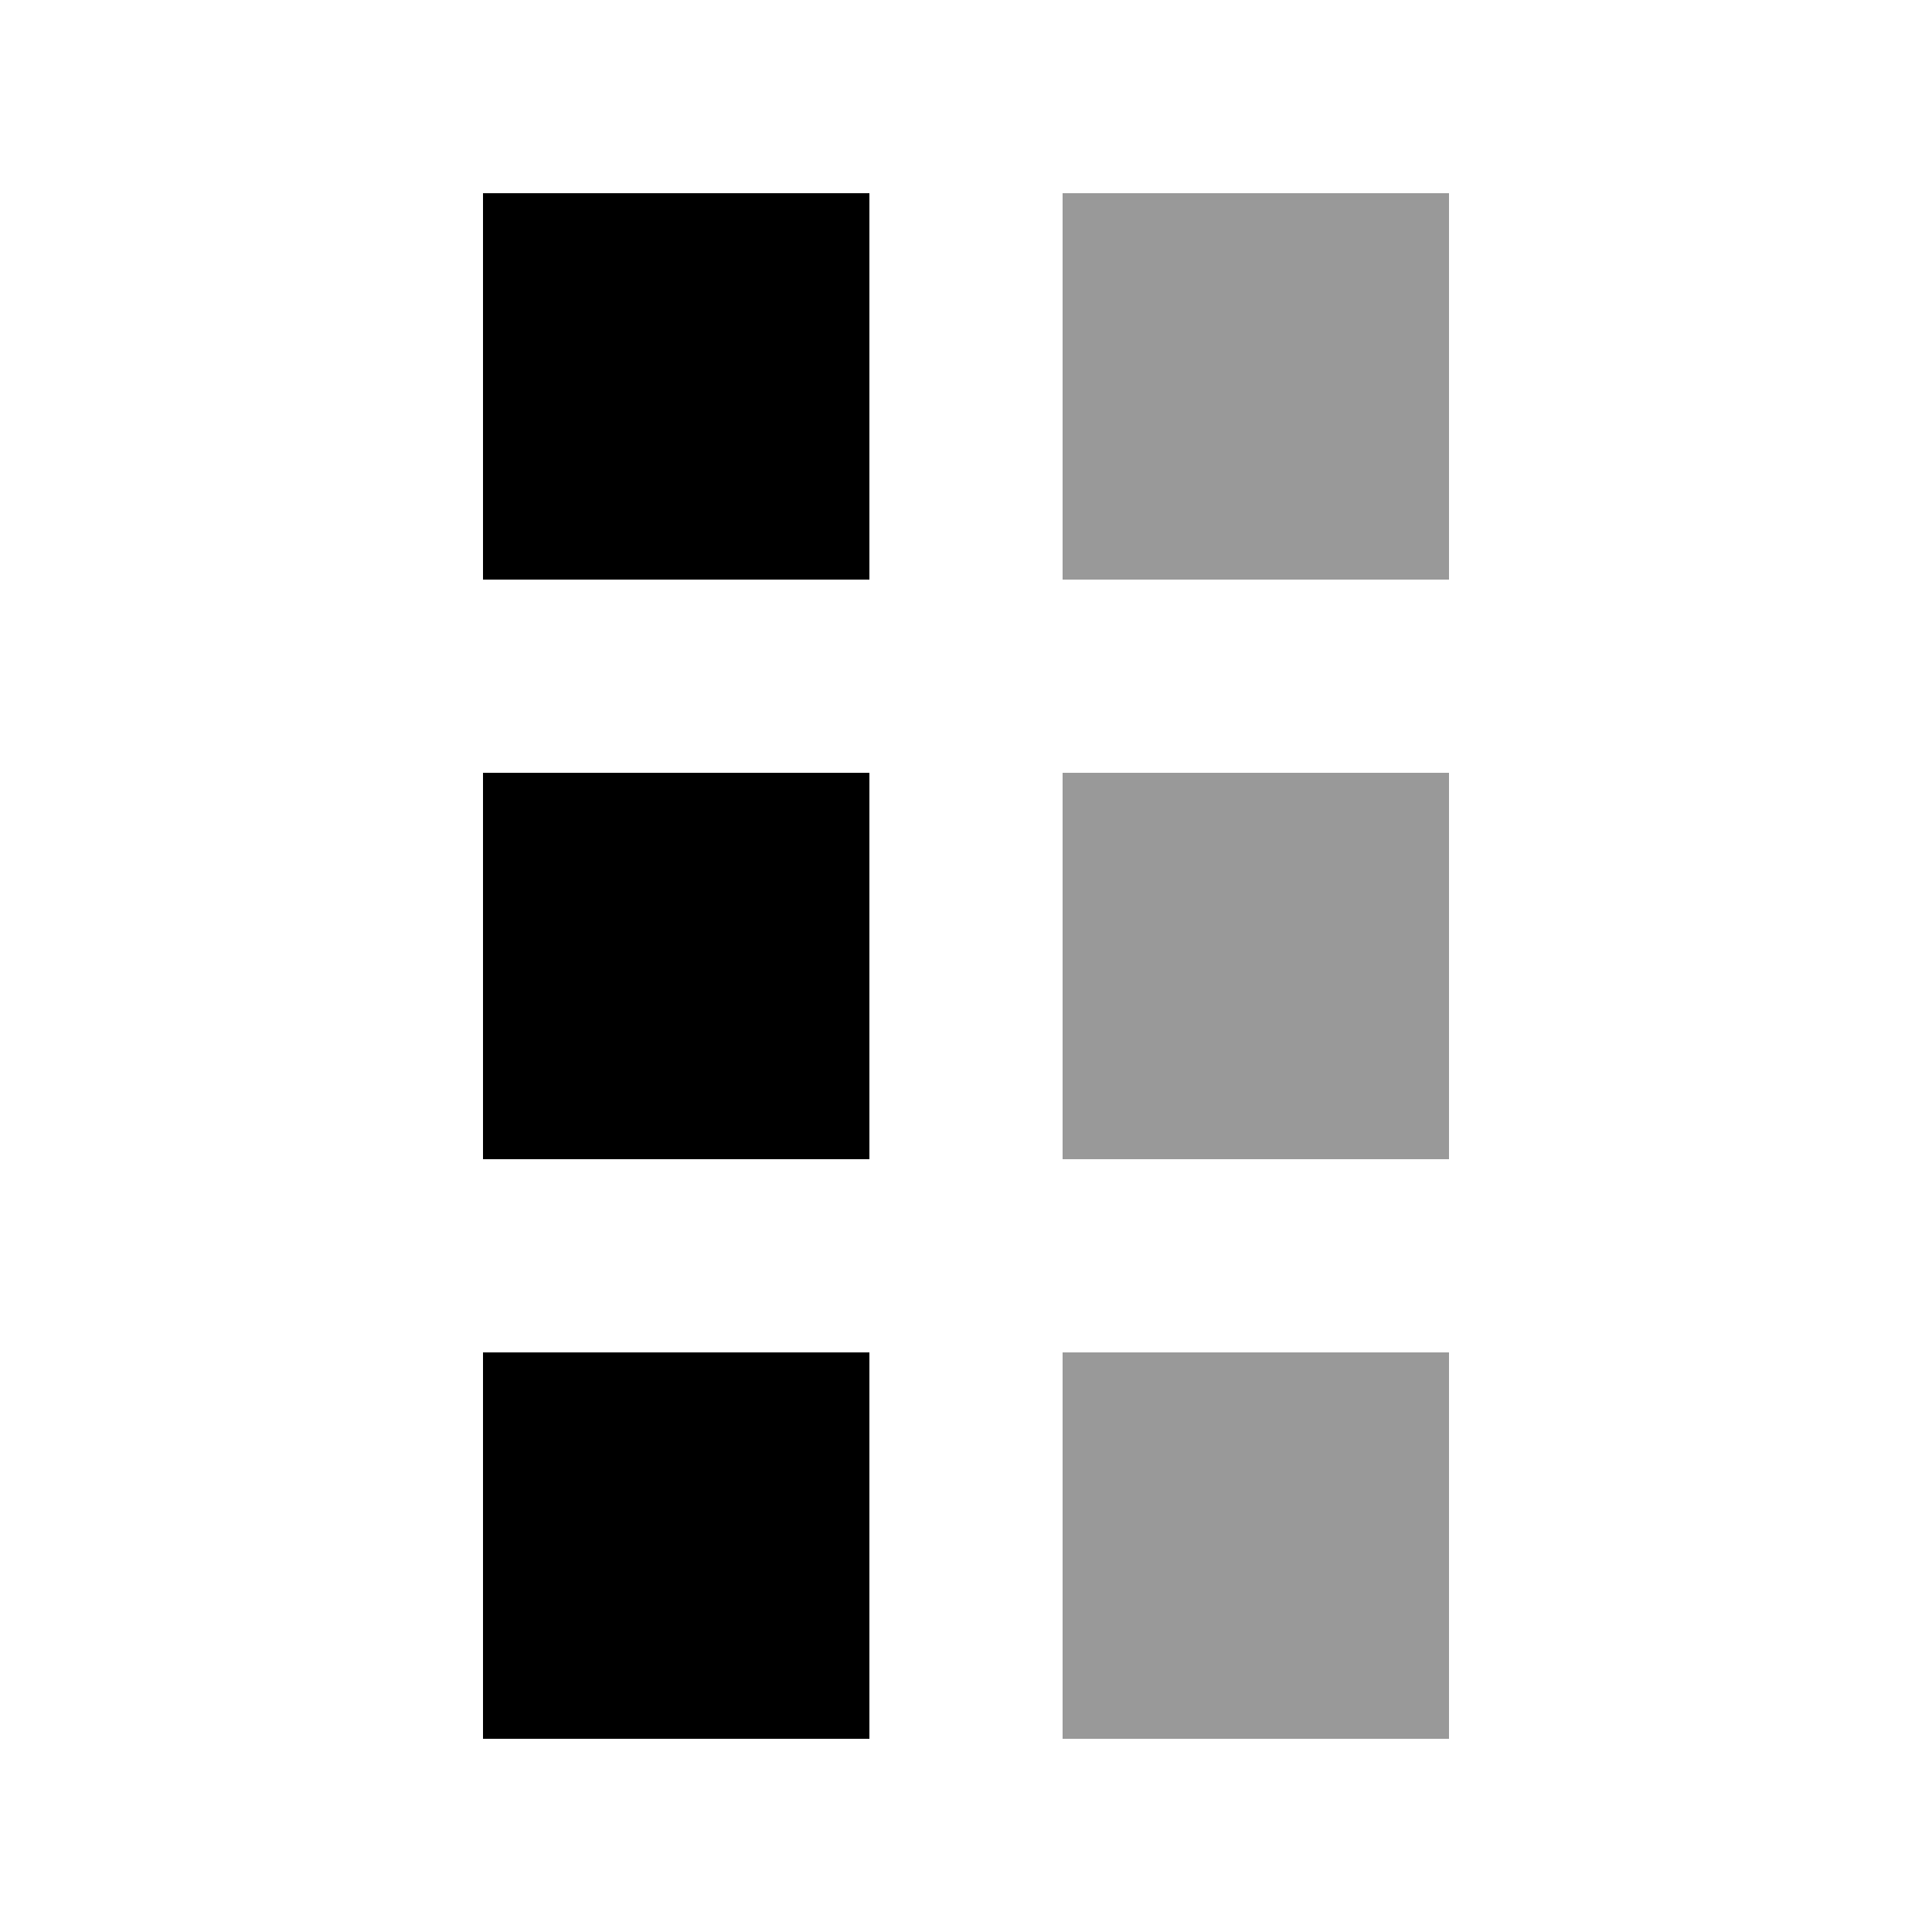 <svg xmlns="http://www.w3.org/2000/svg" viewBox="0 0 640 640"><!--! Font Awesome Pro 7.1.0 by @fontawesome - https://fontawesome.com License - https://fontawesome.com/license (Commercial License) Copyright 2025 Fonticons, Inc. --><path opacity=".4" fill="currentColor" d="M352 64L480 64L480 192L352 192L352 64zM352 256L480 256L480 384L352 384L352 256zM352 448L480 448L480 576L352 576L352 448z"/><path fill="currentColor" d="M160 64L288 64L288 192L160 192L160 64zM160 256L288 256L288 384L160 384L160 256zM288 448L288 576L160 576L160 448L288 448z"/></svg>